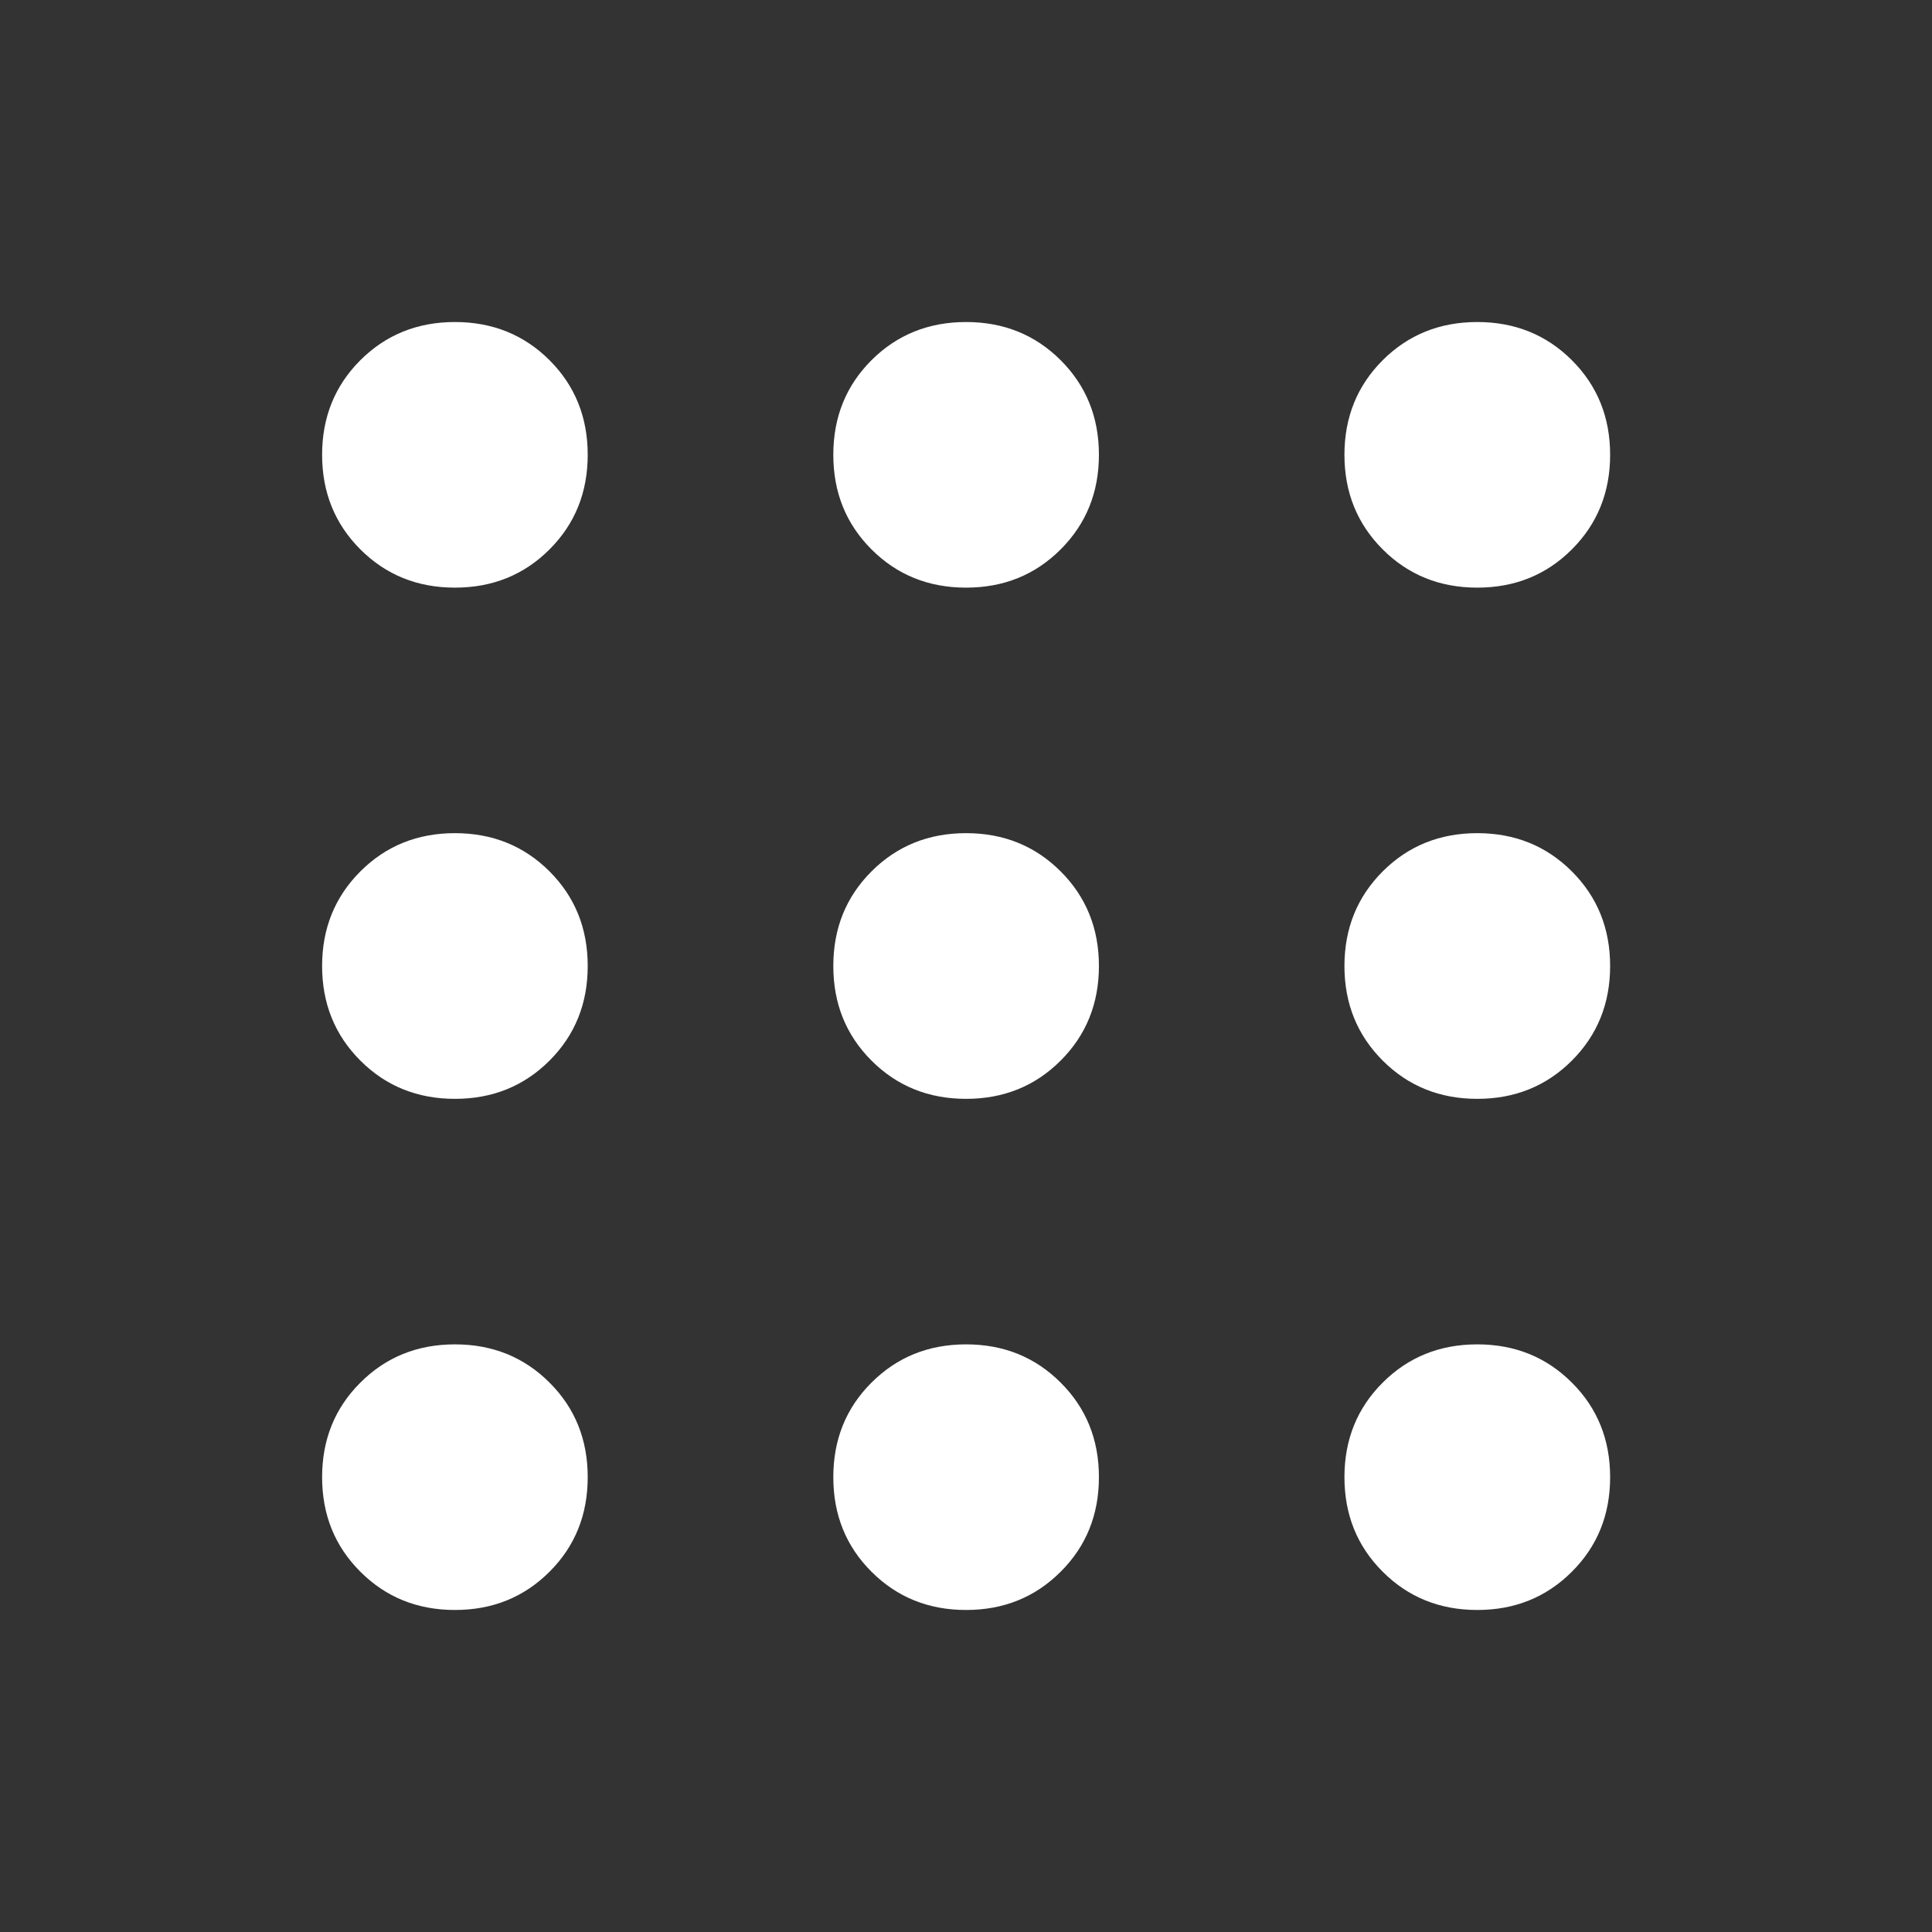 <svg width="25" height="25" viewBox="0 0 25 25" fill="none" xmlns="http://www.w3.org/2000/svg">
<rect x="0" y="0" width="25" height="25" fill="#333333" stroke="none"/>
<path d="M5.887 20.833C5.401 20.833 4.993 20.668 4.663 20.338C4.333 20.009 4.168 19.601 4.168 19.114C4.168 18.628 4.333 18.22 4.663 17.891C4.993 17.561 5.401 17.396 5.887 17.396C6.373 17.396 6.781 17.561 7.111 17.891C7.441 18.22 7.605 18.628 7.605 19.114C7.605 19.601 7.441 20.009 7.111 20.338C6.781 20.668 6.373 20.833 5.887 20.833ZM12.501 20.833C12.015 20.833 11.607 20.668 11.277 20.338C10.947 20.009 10.783 19.601 10.783 19.114C10.783 18.628 10.947 18.22 11.277 17.891C11.607 17.561 12.015 17.396 12.501 17.396C12.987 17.396 13.395 17.561 13.725 17.891C14.055 18.22 14.22 18.628 14.22 19.114C14.22 19.601 14.055 20.009 13.725 20.338C13.395 20.668 12.987 20.833 12.501 20.833ZM19.116 20.833C18.63 20.833 18.222 20.668 17.892 20.338C17.562 20.009 17.397 19.601 17.397 19.114C17.397 18.628 17.562 18.22 17.892 17.891C18.222 17.561 18.63 17.396 19.116 17.396C19.602 17.396 20.01 17.561 20.34 17.891C20.67 18.22 20.835 18.628 20.835 19.114C20.835 19.601 20.67 20.009 20.34 20.338C20.01 20.668 19.602 20.833 19.116 20.833ZM5.887 14.219C5.401 14.219 4.993 14.054 4.663 13.724C4.333 13.394 4.168 12.986 4.168 12.5C4.168 12.014 4.333 11.606 4.663 11.276C4.993 10.946 5.401 10.781 5.887 10.781C6.373 10.781 6.781 10.946 7.111 11.276C7.441 11.606 7.605 12.014 7.605 12.5C7.605 12.986 7.441 13.394 7.111 13.724C6.781 14.054 6.373 14.219 5.887 14.219ZM12.501 14.219C12.015 14.219 11.607 14.054 11.277 13.724C10.947 13.394 10.783 12.986 10.783 12.5C10.783 12.014 10.947 11.606 11.277 11.276C11.607 10.946 12.015 10.781 12.501 10.781C12.987 10.781 13.395 10.946 13.725 11.276C14.055 11.606 14.22 12.014 14.22 12.5C14.22 12.986 14.055 13.394 13.725 13.724C13.395 14.054 12.987 14.219 12.501 14.219ZM19.116 14.219C18.63 14.219 18.222 14.054 17.892 13.724C17.562 13.394 17.397 12.986 17.397 12.5C17.397 12.014 17.562 11.606 17.892 11.276C18.222 10.946 18.63 10.781 19.116 10.781C19.602 10.781 20.01 10.946 20.34 11.276C20.67 11.606 20.835 12.014 20.835 12.5C20.835 12.986 20.67 13.394 20.34 13.724C20.01 14.054 19.602 14.219 19.116 14.219ZM5.887 7.604C5.401 7.604 4.993 7.439 4.663 7.109C4.333 6.779 4.168 6.371 4.168 5.885C4.168 5.399 4.333 4.991 4.663 4.661C4.993 4.332 5.401 4.167 5.887 4.167C6.373 4.167 6.781 4.332 7.111 4.661C7.441 4.991 7.605 5.399 7.605 5.885C7.605 6.371 7.441 6.779 7.111 7.109C6.781 7.439 6.373 7.604 5.887 7.604ZM12.501 7.604C12.015 7.604 11.607 7.439 11.277 7.109C10.947 6.779 10.783 6.371 10.783 5.885C10.783 5.399 10.947 4.991 11.277 4.661C11.607 4.332 12.015 4.167 12.501 4.167C12.987 4.167 13.395 4.332 13.725 4.661C14.055 4.991 14.22 5.399 14.22 5.885C14.22 6.371 14.055 6.779 13.725 7.109C13.395 7.439 12.987 7.604 12.501 7.604ZM19.116 7.604C18.63 7.604 18.222 7.439 17.892 7.109C17.562 6.779 17.397 6.371 17.397 5.885C17.397 5.399 17.562 4.991 17.892 4.661C18.222 4.332 18.63 4.167 19.116 4.167C19.602 4.167 20.01 4.332 20.34 4.661C20.67 4.991 20.835 5.399 20.835 5.885C20.835 6.371 20.67 6.779 20.34 7.109C20.01 7.439 19.602 7.604 19.116 7.604Z" fill="#fff"/>
</svg>
